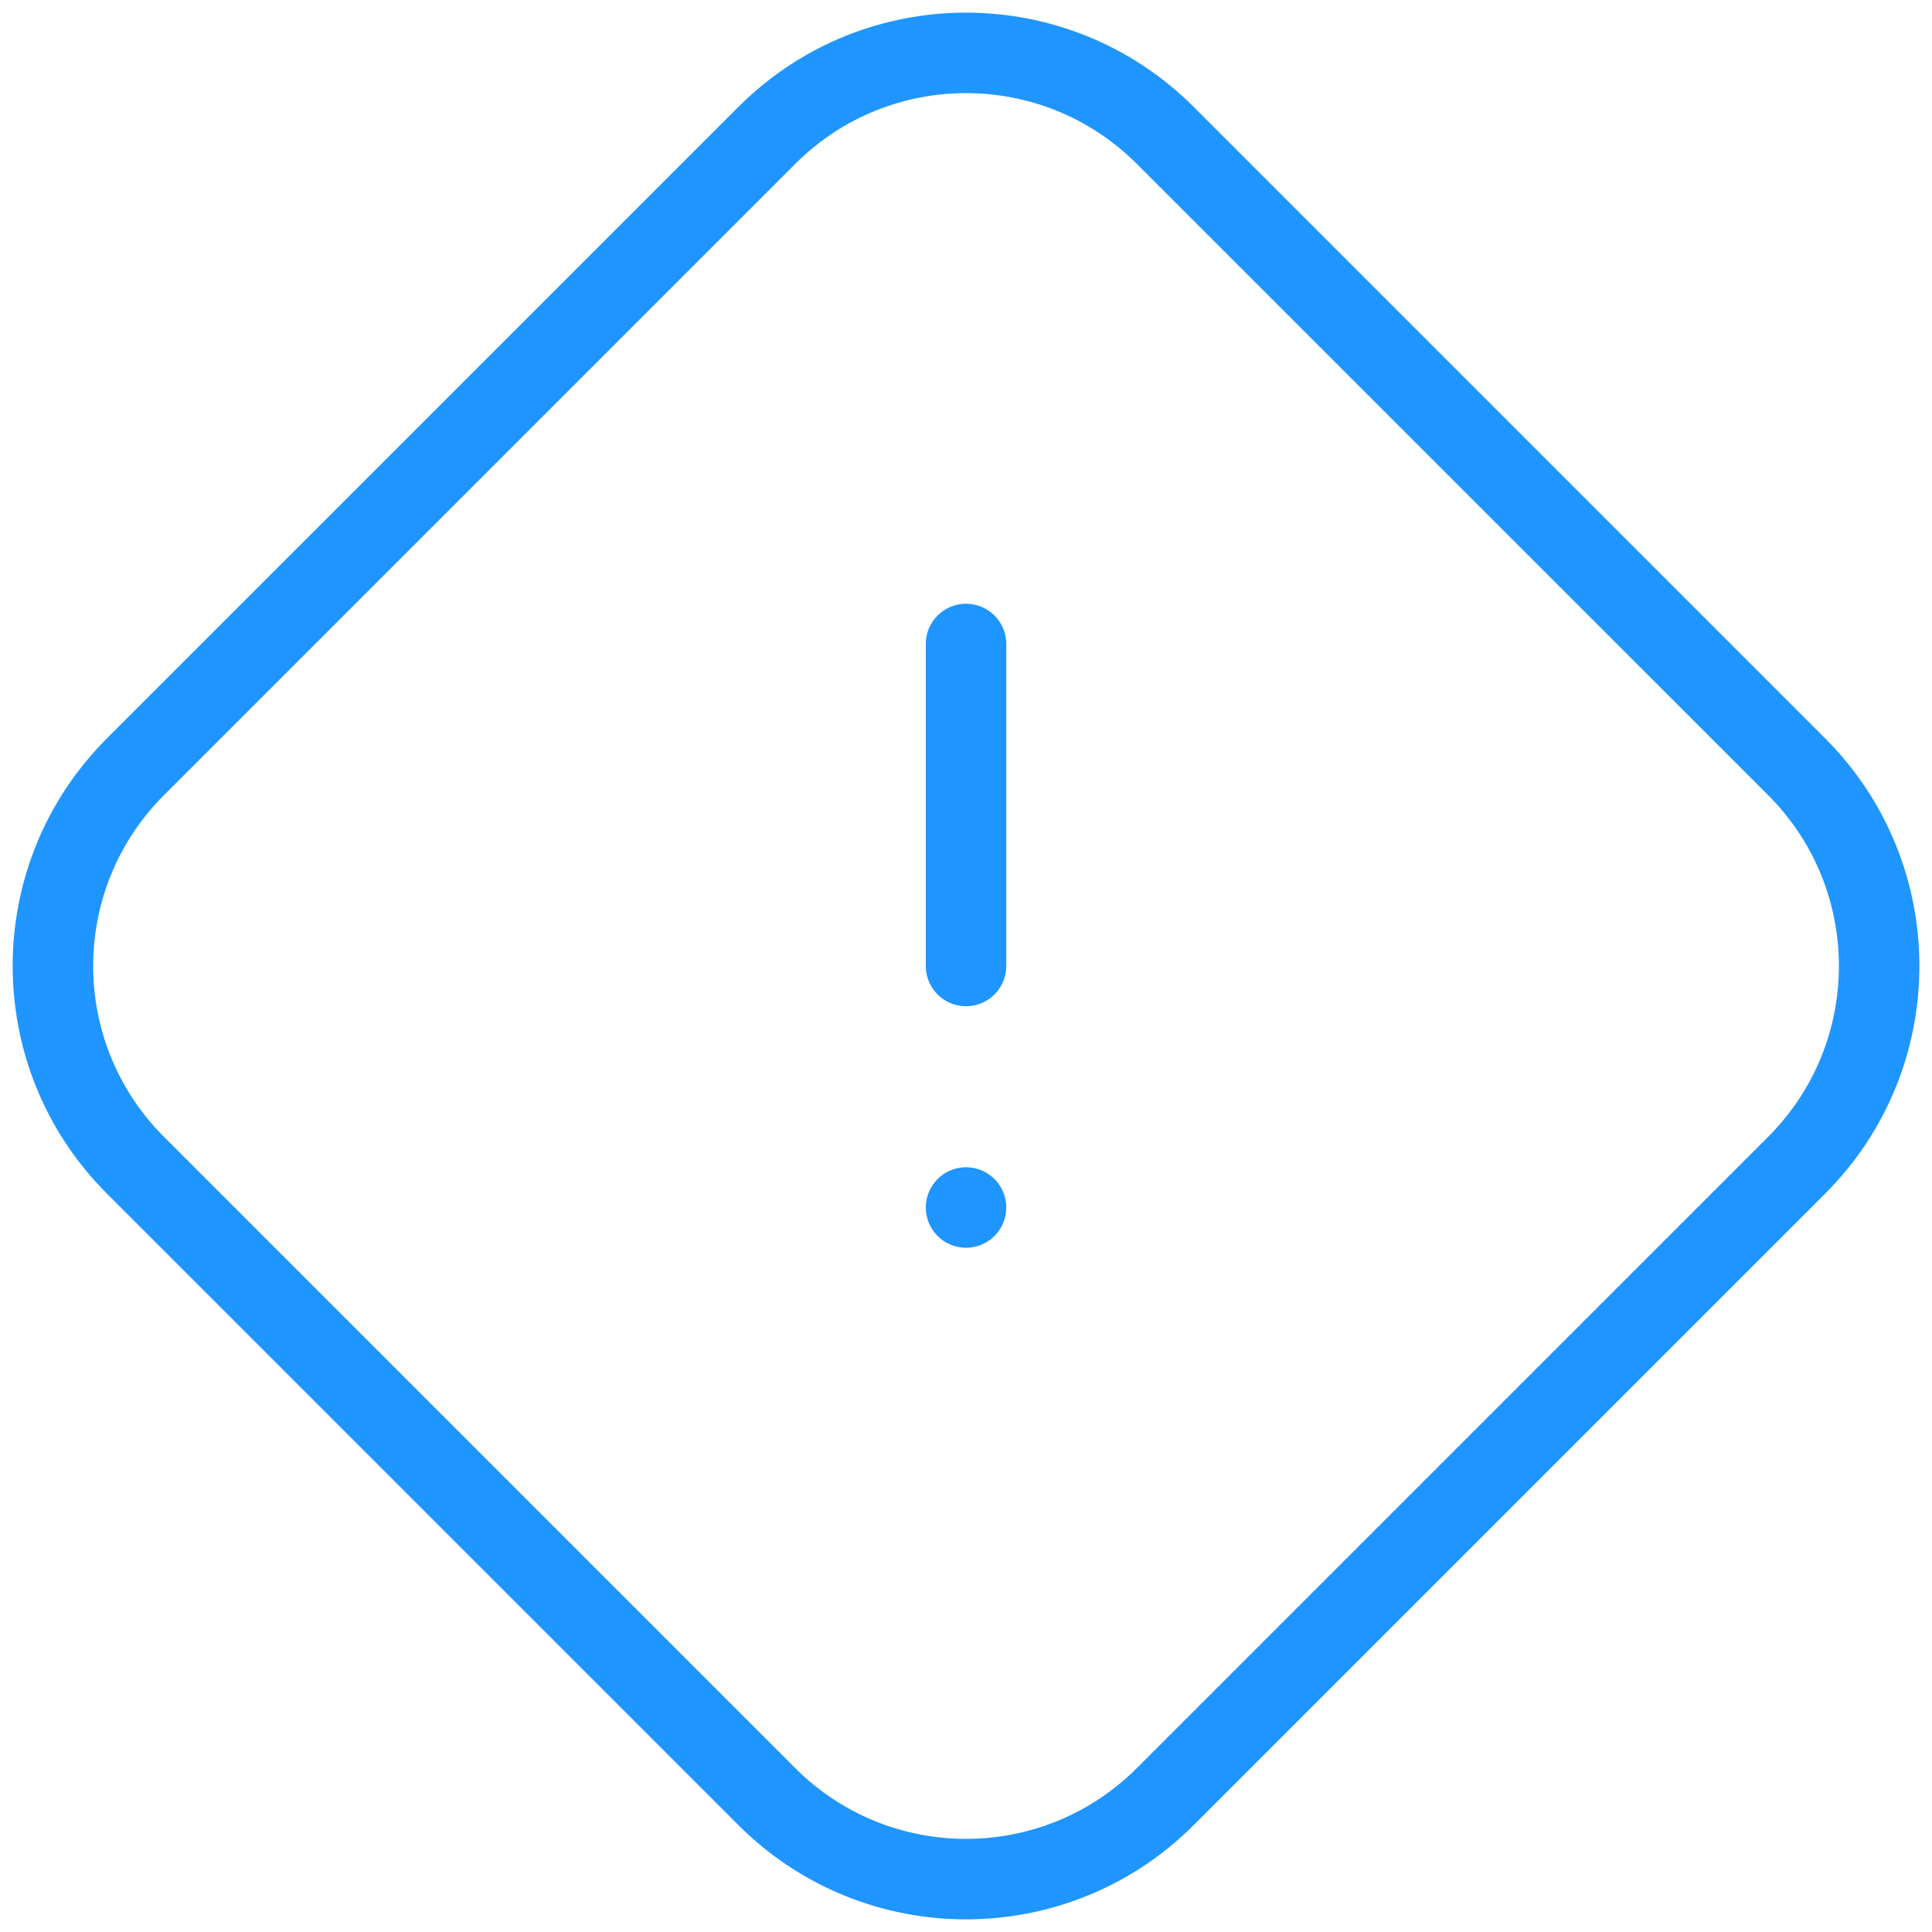 <svg width="48" height="48" viewBox="0 0 48 48" fill="none" xmlns="http://www.w3.org/2000/svg">
<path fill-rule="evenodd" clip-rule="evenodd" d="M43.93 19.757L28.243 4.071C25.9 1.728 22.101 1.728 19.758 4.071L4.072 19.757C1.729 22.101 1.729 25.899 4.072 28.243L19.758 43.929C22.101 46.272 25.9 46.272 28.243 43.929L43.93 28.243C46.273 25.899 46.273 22.101 43.93 19.757ZM29.658 2.657C26.533 -0.467 21.468 -0.467 18.344 2.657L2.658 18.343C-0.467 21.467 -0.467 26.533 2.658 29.657L18.344 45.343C21.468 48.467 26.533 48.467 29.658 45.343L45.344 29.657C48.468 26.533 48.468 21.467 45.344 18.343L29.658 2.657ZM24.001 15C24.553 15 25.001 15.448 25.001 16V24C25.001 24.552 24.553 25 24.001 25C23.448 25 23.001 24.552 23.001 24V16C23.001 15.448 23.448 15 24.001 15ZM24.001 31C24.553 31 25.001 30.552 25.001 30C25.001 29.448 24.553 29 24.001 29C23.448 29 23.001 29.448 23.001 30C23.001 30.552 23.448 31 24.001 31Z" fill="#1F95FF"/>
</svg>
